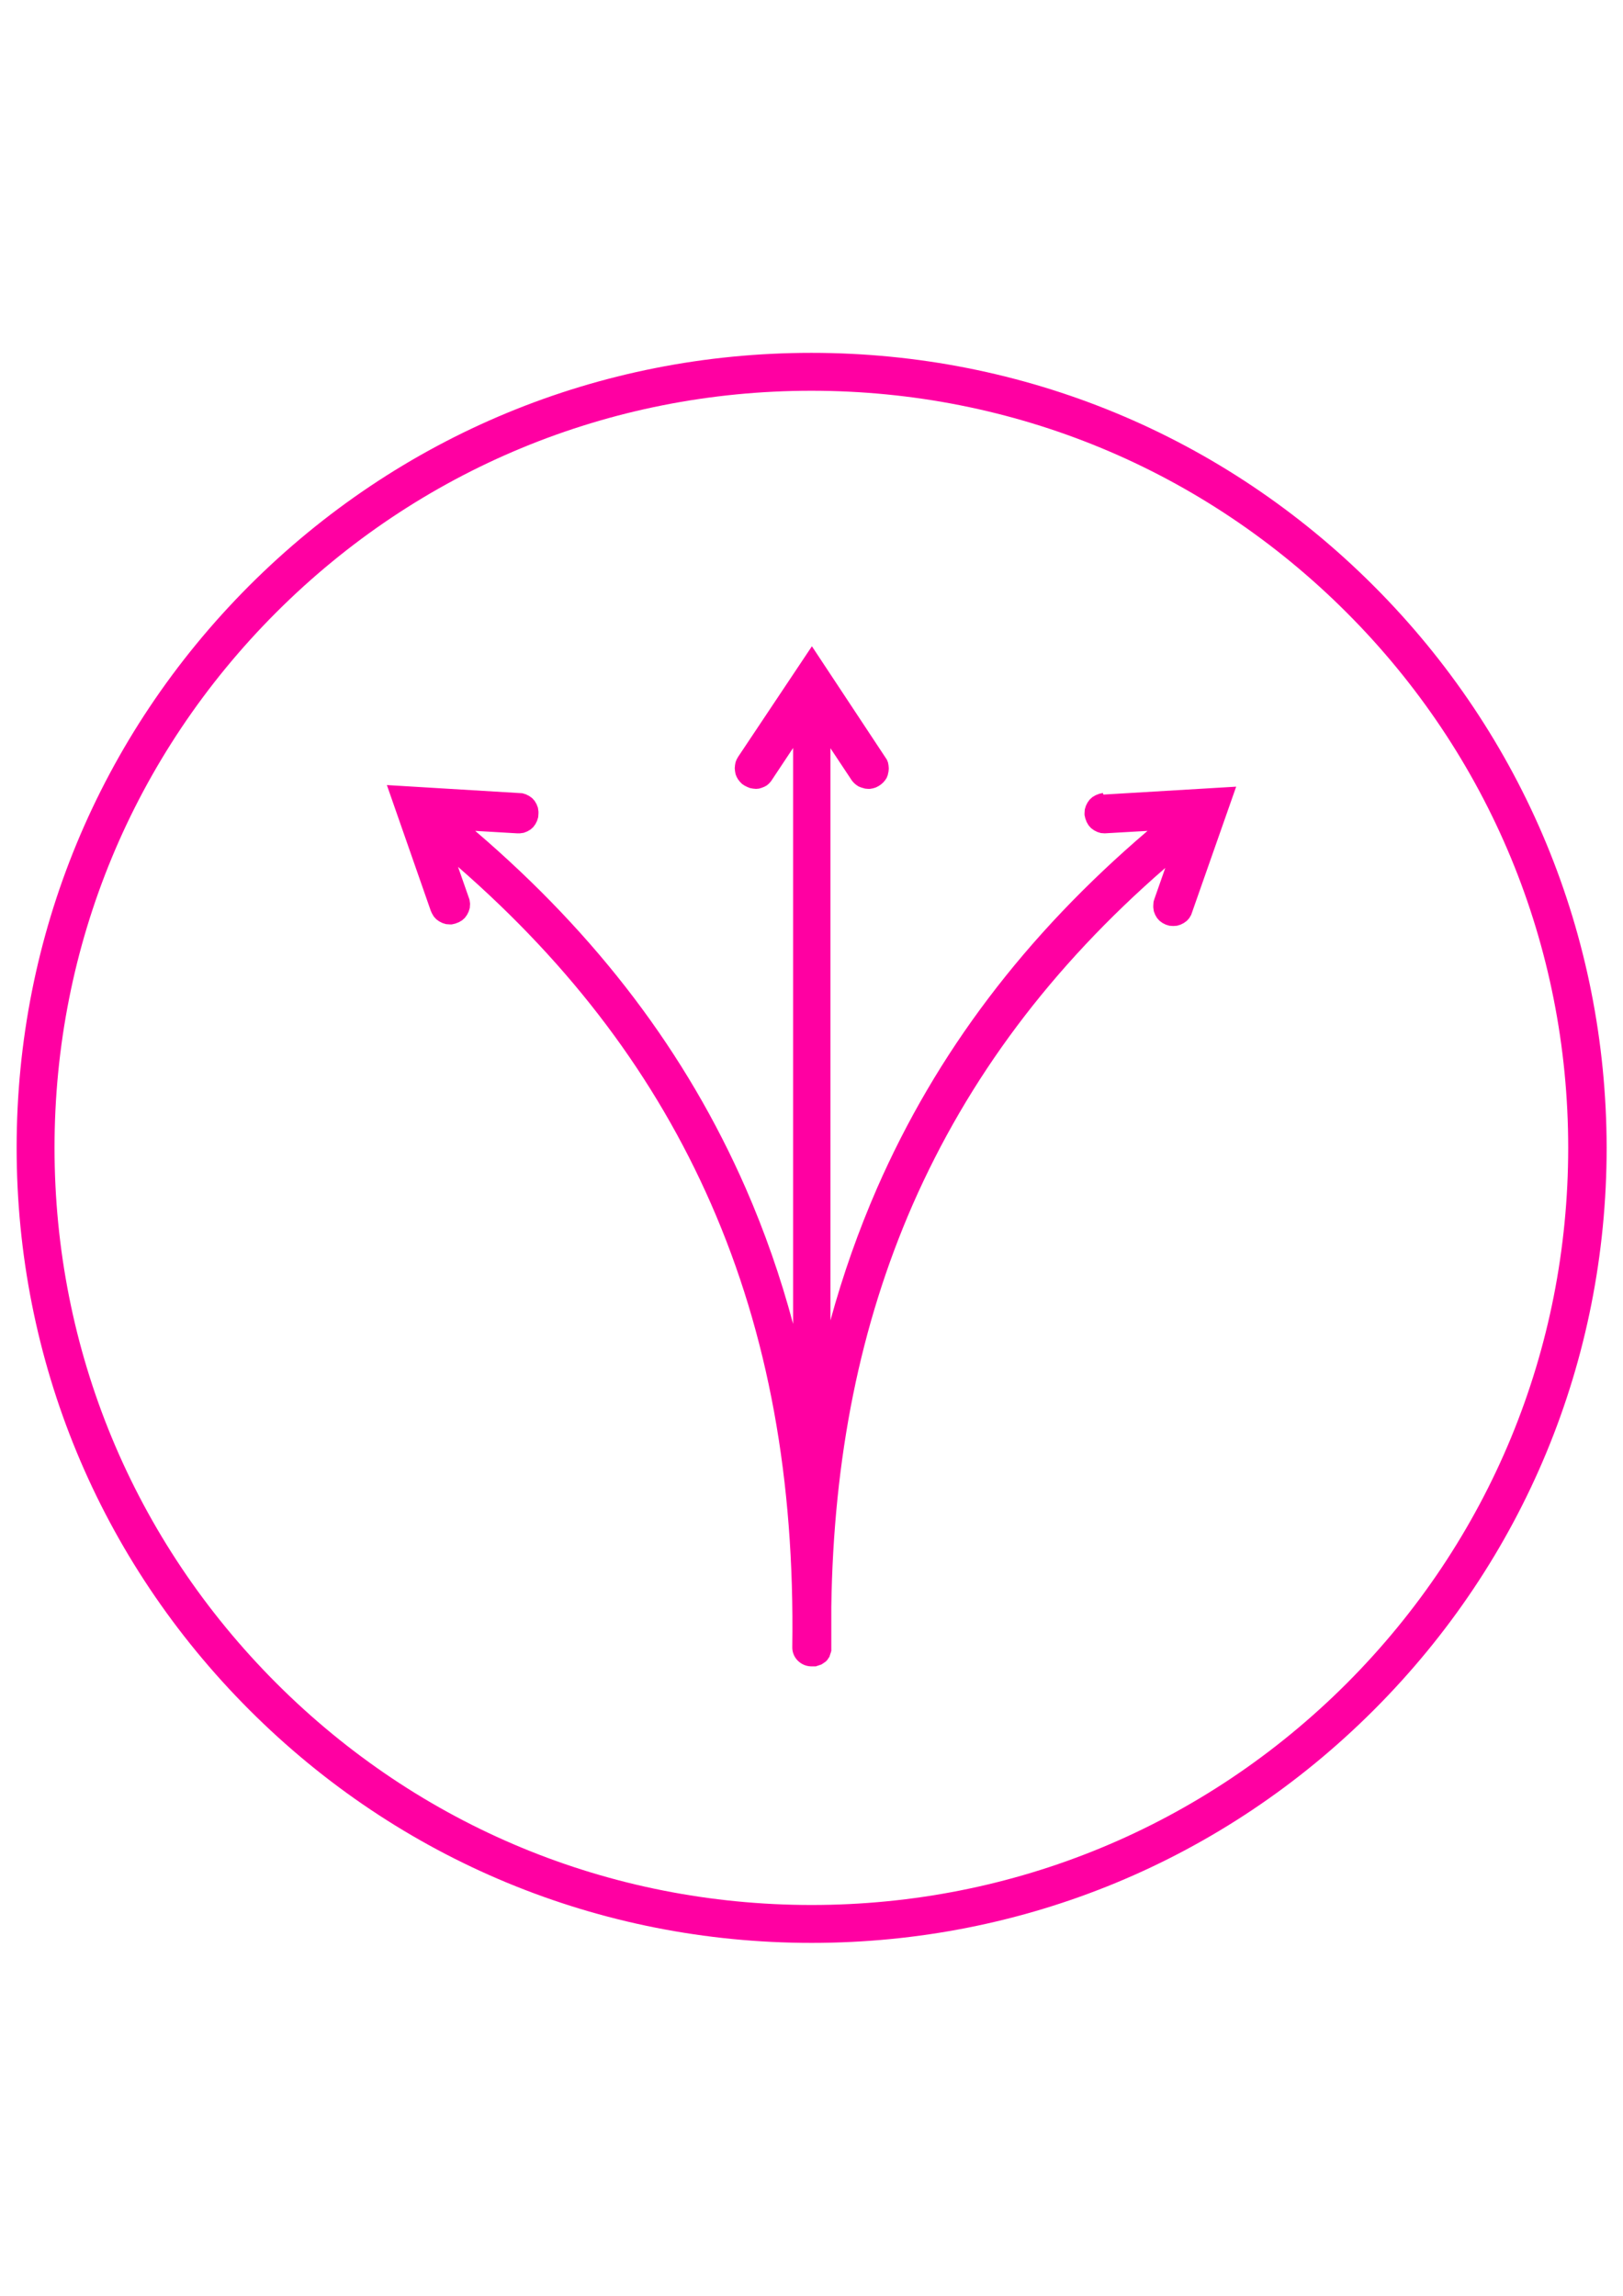 <?xml version="1.0" encoding="utf-8"?>
<!-- Generator: Adobe Illustrator 24.0.2, SVG Export Plug-In . SVG Version: 6.00 Build 0)  -->
<svg version="1.1" id="Ebene_1" xmlns:serif="http://www.serif.com/"
	 xmlns="http://www.w3.org/2000/svg" xmlns:xlink="http://www.w3.org/1999/xlink" x="0px" y="0px" viewBox="0 0 595.3 841.9"
	 style="enable-background:new 0 0 595.3 841.9;" xml:space="preserve">
<style type="text/css">
	.st0{fill:#FF00A2;}
</style>
<g>
	<path class="st0" d="M503.8,214.8c-55.1-55.1-128.3-85.4-206.2-85.4s-151.1,30.3-206.2,85.4c-55,55.1-85.3,128.3-85.3,206.1
		c0,77.9,30.3,151.1,85.4,206.2s128.3,85.4,206.2,85.4s151.1-30.3,206.2-85.4c55.1-55.1,85.4-128.3,85.4-206.2
		C589.2,343.1,558.9,269.9,503.8,214.8z M494,617.3c-52.4,52.4-122.2,81.3-196.3,81.3c-74.2,0-143.9-28.9-196.3-81.3
		C48.9,564.8,20,495.1,20,420.9S48.9,277,101.3,224.6s122.2-81.3,196.3-81.3c74.2,0,143.9,28.9,196.3,81.3s81.3,122.2,81.3,196.3
		S546.4,564.8,494,617.3z"/>
	<path class="st0" d="M404.5,290.8l-1.3,0.3l-1.3,0.5l-1.2,0.7l-1,0.9l-0.8,1.1l-0.6,1.2l-0.4,1.3l-0.1,1.4v0.7l0.3,1.3l0.5,1.3
		l0.7,1.2l0.9,1l1.1,0.8l1.2,0.6l1.3,0.4l1.4,0.1l15.7-0.9c-45,38.4-77.5,81.5-99.2,131c-6.8,15.6-12.5,31.7-17.1,48.5V274.4
		l7.7,11.6l0.2,0.3l0.7,0.8l0.8,0.7l0.9,0.6l1,0.4l1.4,0.4l1.1,0.1h0.7l1.1-0.2l1-0.3l1-0.5l0.9-0.6l0.8-0.7l0.7-0.8l0.6-0.9l0.4-1
		l0.3-1.4l0.1-1.1l-0.1-1.1l-0.2-1.1l-0.4-1L297.8,237l-27.1,40.6l-0.5,0.9l-0.4,1l-0.2,1.1l-0.1,1.1l0.1,1.1l0.2,1.1l0.4,1l0.5,0.9
		l0.7,0.9l0.8,0.8l0.9,0.6l1,0.5l1,0.4l1.1,0.2l1.1,0.1l1.1-0.1l1-0.3l1-0.4l0.9-0.5l0.8-0.7l0.7-0.8l8.1-12.2v211.2
		c-4.6-17.2-10.4-33.8-17.4-49.8c-21.7-49.5-54.3-92.6-99.2-131l15.4,0.9h0.3h0.7l1.4-0.2l1.3-0.5l1.2-0.7l1-0.9l0.8-1.1l0.6-1.2
		l0.4-1.3l0.1-1.4v-0.7l-0.2-1.4l-0.5-1.3l-0.7-1.2l-0.9-1l-1.1-0.8l-1.2-0.6l-1.3-0.4l-49.7-3L158,334l0.4,0.9l0.7,1.2l0.9,1
		l1.1,0.8l1.2,0.6l1.3,0.4l1.4,0.1h0.7l1.3-0.3l1.3-0.5l1.2-0.7l1-0.9l0.8-1.1l0.6-1.2l0.4-1.3l0.1-1.4v-0.3l-0.2-1.4l-4.2-12
		c41.9,36.5,72.4,77.1,92.8,123.6c21,47.9,30.7,101.1,29.8,162.5c-0.1,3.8,3,7,6.9,7.1h0.1c0.1,0,0.1,0,0.2,0s0.1,0,0.2,0l0,0l0,0
		l0,0h0.1c0.1,0,0.2,0,0.3,0c0.1,0,0.3,0,0.4,0s0.2,0,0.3,0c0.1,0,0.2,0,0.4-0.1c0.1,0,0.2-0.1,0.3-0.1c0.1,0,0.2-0.1,0.3-0.1
		c0.1,0,0.2-0.1,0.3-0.1c0.1,0,0.2-0.1,0.3-0.1c0.1,0,0.2-0.1,0.3-0.1c0.1,0,0.2-0.1,0.3-0.1c0.1-0.1,0.2-0.1,0.3-0.2
		c0.1-0.1,0.2-0.1,0.3-0.2c0.1-0.1,0.2-0.1,0.3-0.2c0.1-0.1,0.2-0.1,0.3-0.2c0.1-0.1,0.2-0.2,0.3-0.2c0.1-0.1,0.2-0.1,0.2-0.2
		c0.1-0.1,0.2-0.2,0.2-0.2c0.1-0.1,0.1-0.2,0.2-0.2c0.1-0.1,0.1-0.2,0.2-0.3s0.1-0.2,0.2-0.3s0.1-0.2,0.2-0.3s0.1-0.2,0.2-0.3
		s0.1-0.2,0.1-0.3s0.1-0.2,0.1-0.3s0.1-0.2,0.1-0.3s0.1-0.2,0.1-0.3s0.1-0.2,0.1-0.3s0.1-0.2,0.1-0.3s0-0.2,0.1-0.3
		c0-0.1,0-0.2,0-0.4c0-0.1,0-0.2,0-0.3s0-0.2,0-0.3v-15.1c0.8-55.1,10.6-103.5,29.8-147.5c20.4-46.5,50.8-87.2,92.7-123.6l-4,11.4
		l-0.3,1l-0.1,1.4v0.7l0.2,1.4l0.5,1.3l0.7,1.2l0.9,1l1.1,0.8l1.2,0.6l1.3,0.4l1.4,0.1l1.4-0.1l1.3-0.4l1.2-0.6l1.1-0.8l0.9-1
		l0.7-1.2l16.5-47l-48.7,2.9L404.5,290.8z"/>
</g>
</svg>
